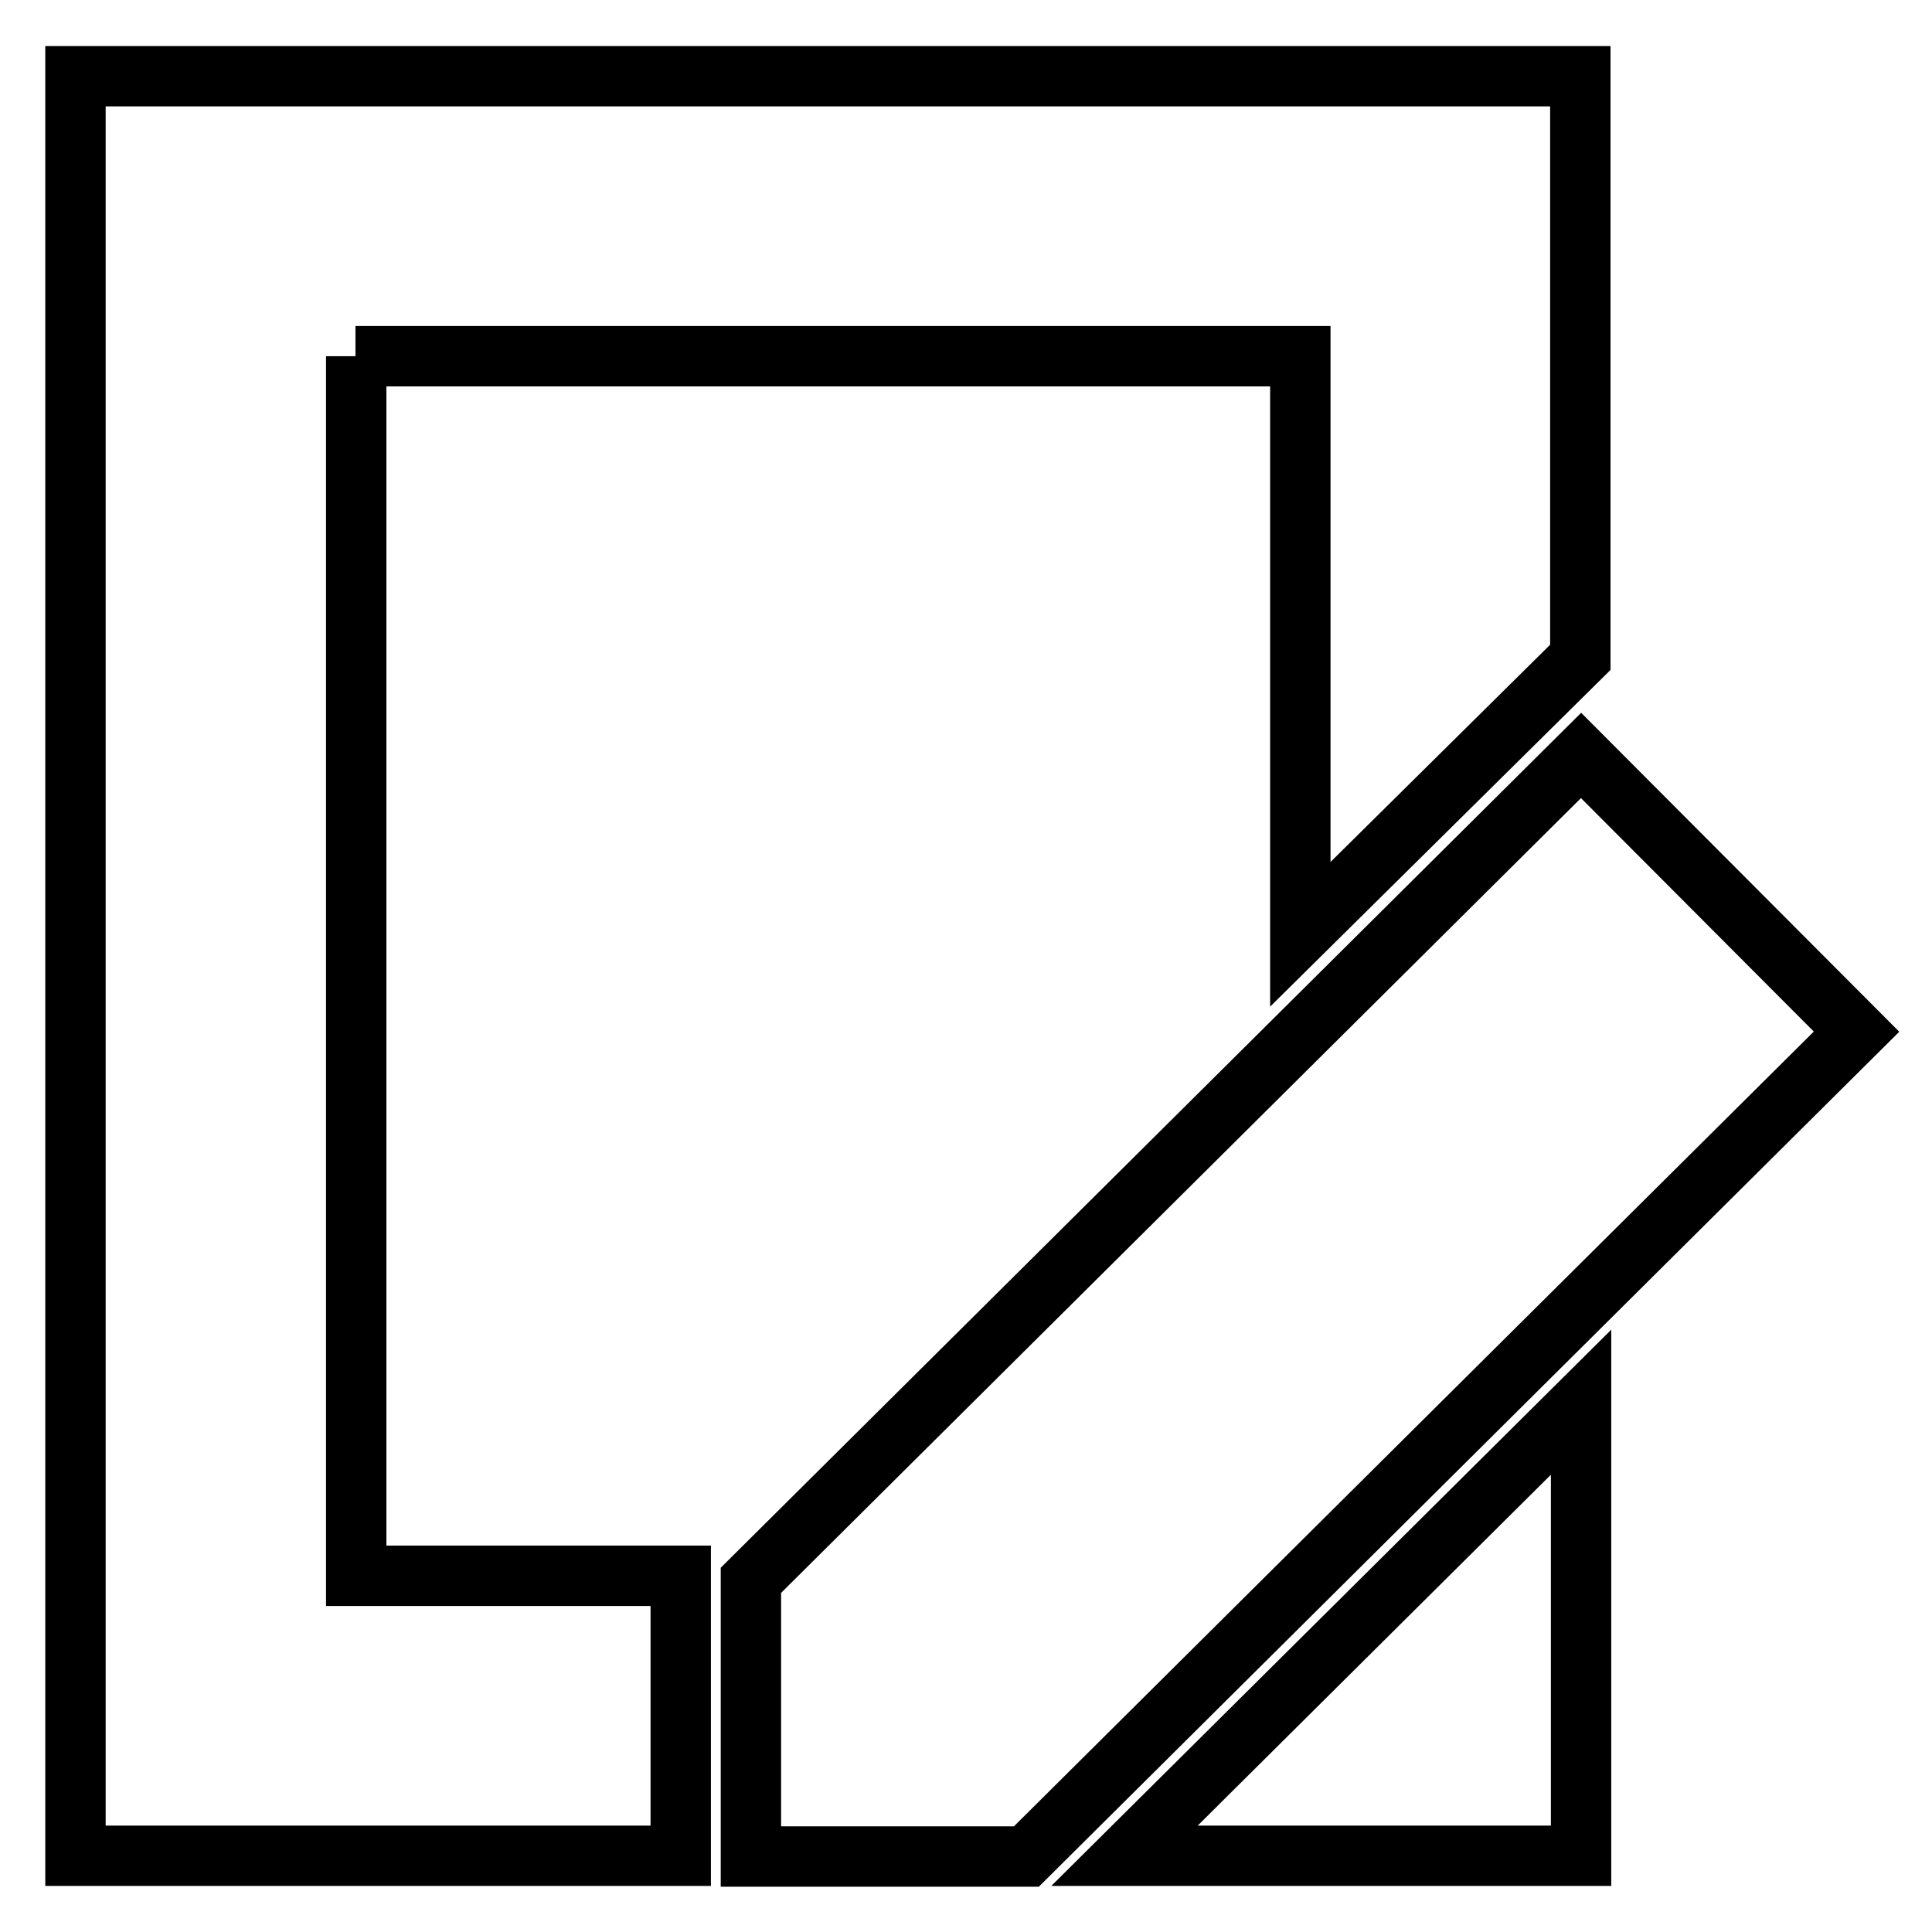 <?xml version="1.0" encoding="utf-8"?>
<!-- Svg Vector Icons : http://www.onlinewebfonts.com/icon -->
<!DOCTYPE svg PUBLIC "-//W3C//DTD SVG 1.1//EN" "http://www.w3.org/Graphics/SVG/1.1/DTD/svg11.dtd">
<svg version="1.1" xmlns="http://www.w3.org/2000/svg" xmlns:xlink="http://www.w3.org/1999/xlink" x="0px" y="0px" viewBox="0 0 256 256" enable-background="new 0 0 256 256" xml:space="preserve">
<g> <path stroke-width="8" fill-opacity="0" stroke="#000000"  d="M47.1,47.2h125.2v76.6l37.1-36.7v-77H10v235.8h80.2v-37.1h-43V47.2z M209.5,245.9v-60.1L149,245.9H209.5z  M209.5,100.1l-110,109.3v36.6H136l110-109.3L209.5,100.1z"/></g>
</svg>